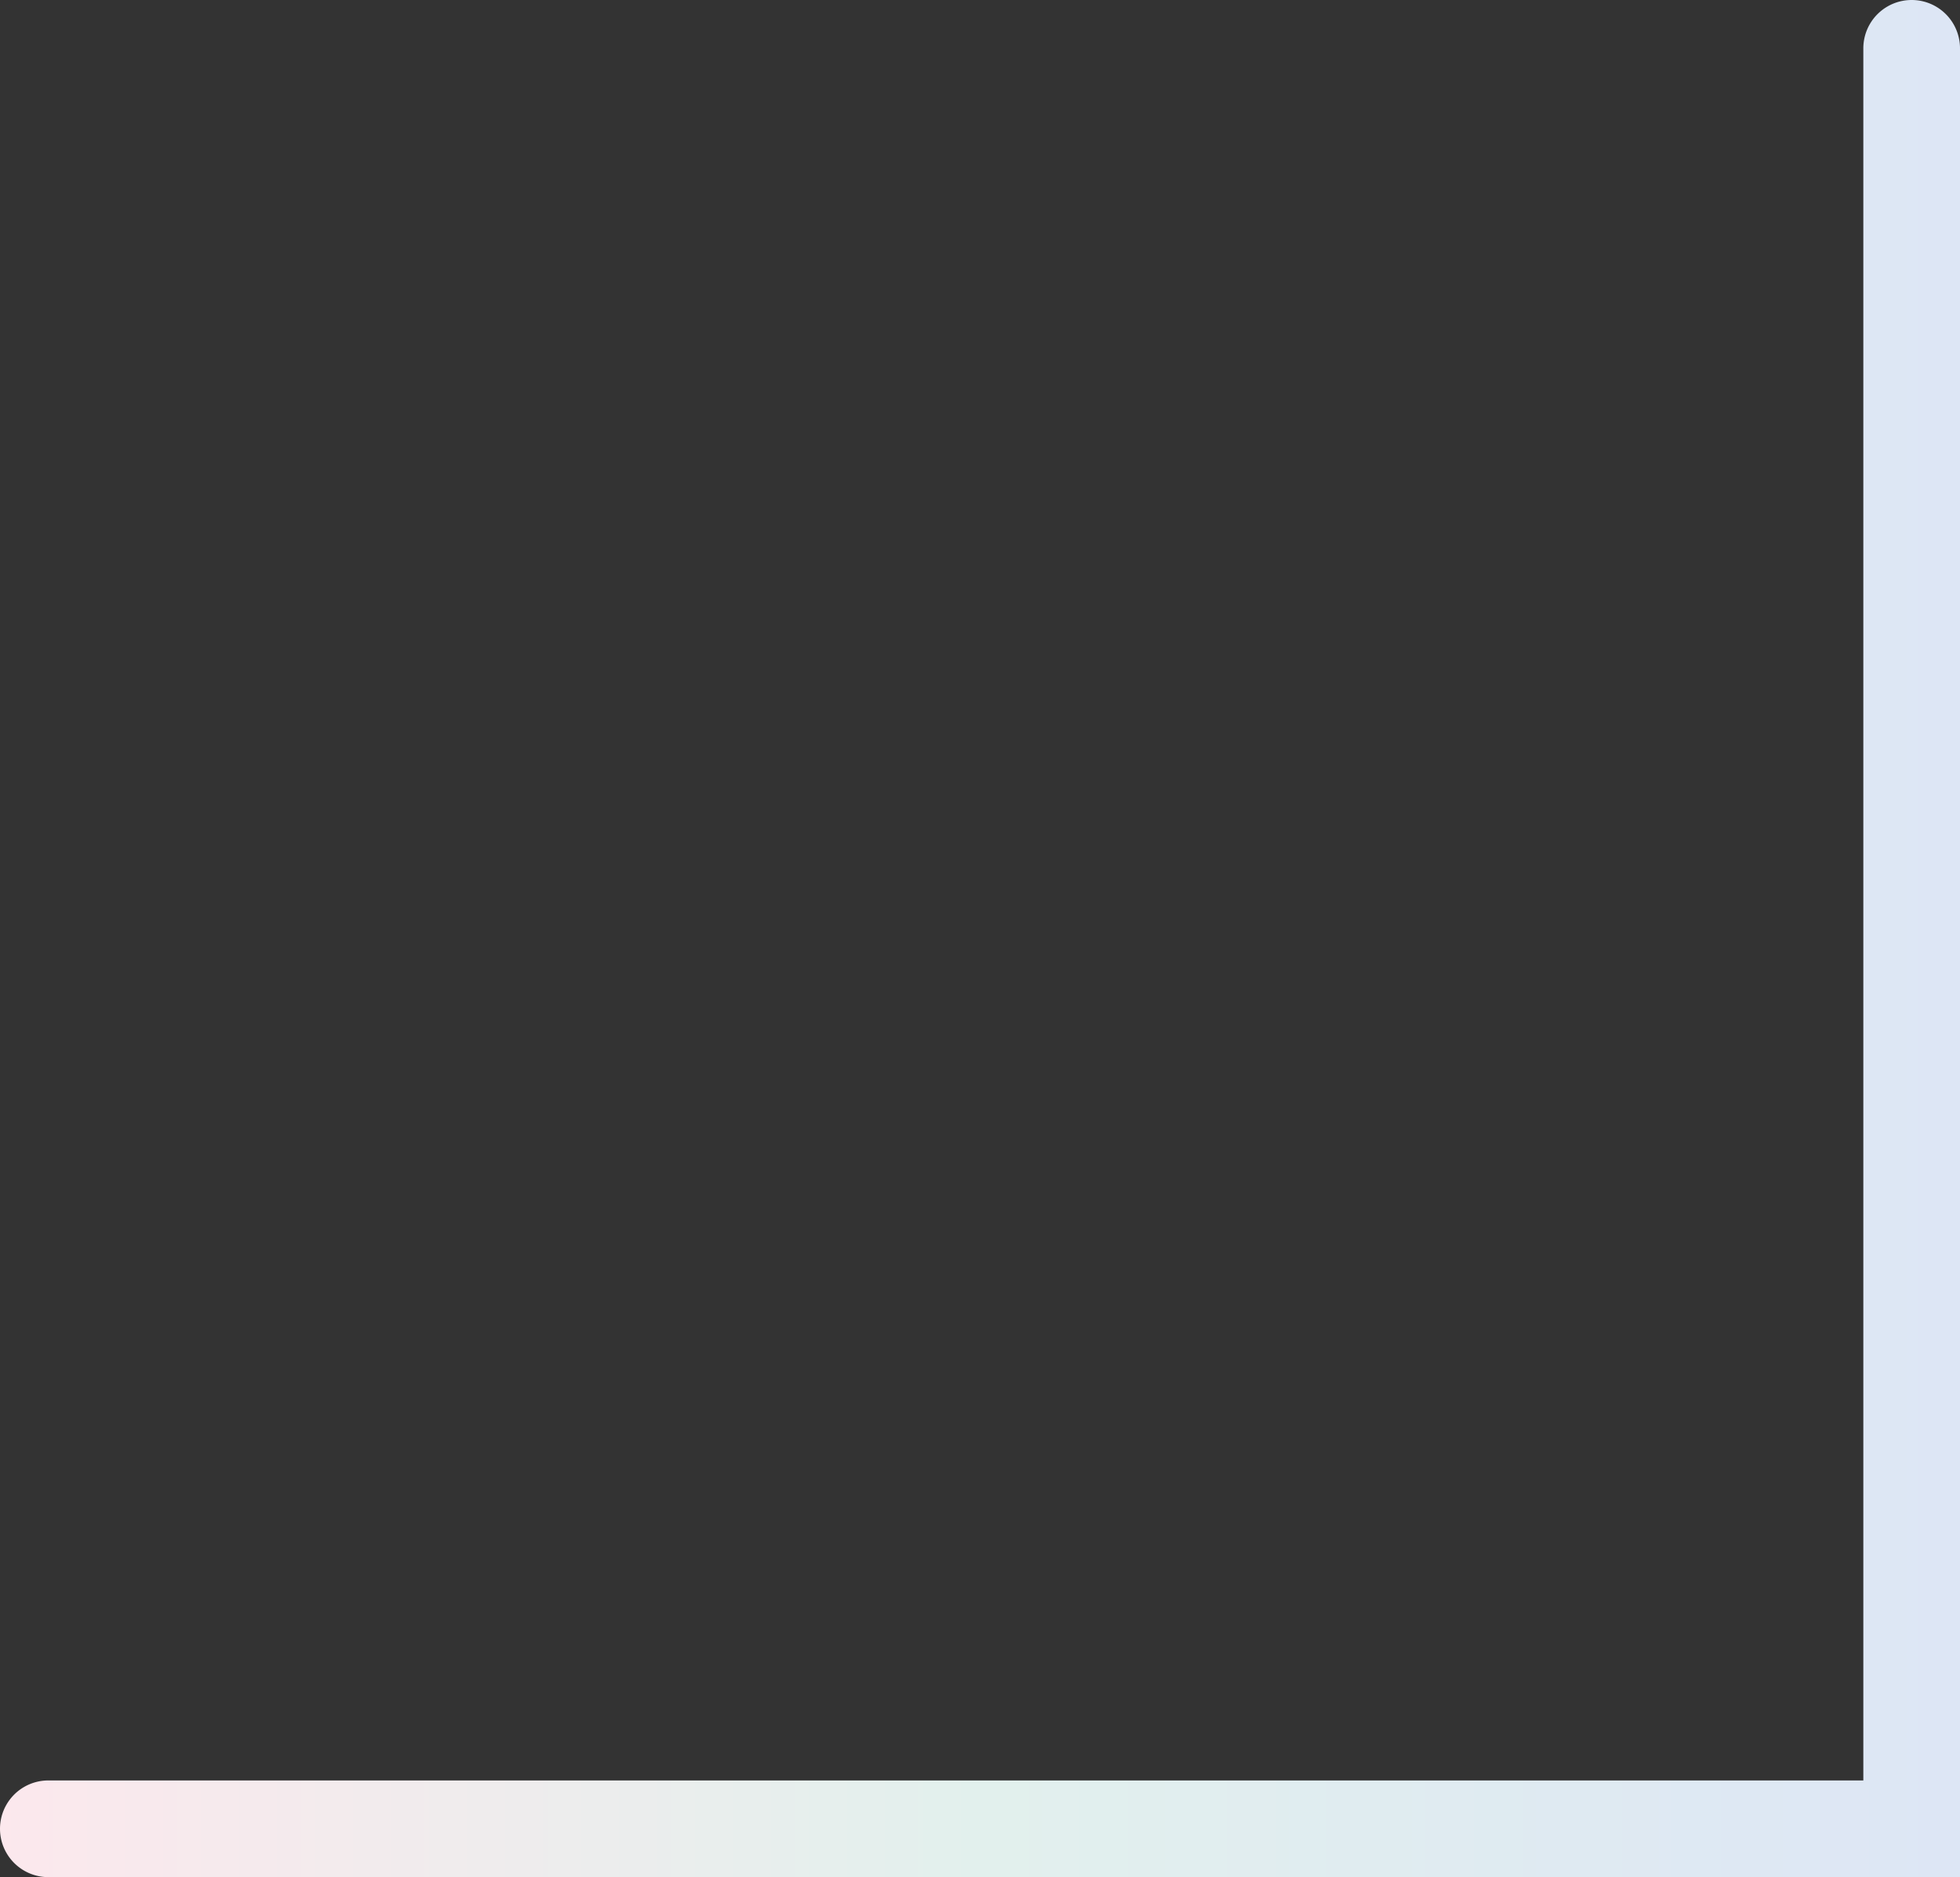 <?xml version="1.0" encoding="UTF-8"?> <svg xmlns="http://www.w3.org/2000/svg" xmlns:xlink="http://www.w3.org/1999/xlink" width="121.65" height="116.5" viewBox="0 0 121.65 116.5"><rect x="0" y="0" width="121.65" height="116.5" fill="#333333" stroke="none"/><defs><linearGradient id="linear-gradient" y1="0.5" x2="1" y2="0.5" gradientUnits="objectBoundingBox"><stop offset="0" stop-color="#fce8ed"></stop><stop offset="0.5" stop-color="#e2f0ed"></stop><stop offset="1" stop-color="#dde6f5"></stop></linearGradient></defs><path id="パス_3863" data-name="パス 3863" d="M943,614.89H824.35a3,3,0,0,1,0-6H937V501.39a3,3,0,0,1,6,0Z" transform="translate(-821.35 -498.39)" fill="url(#linear-gradient)"></path></svg> 